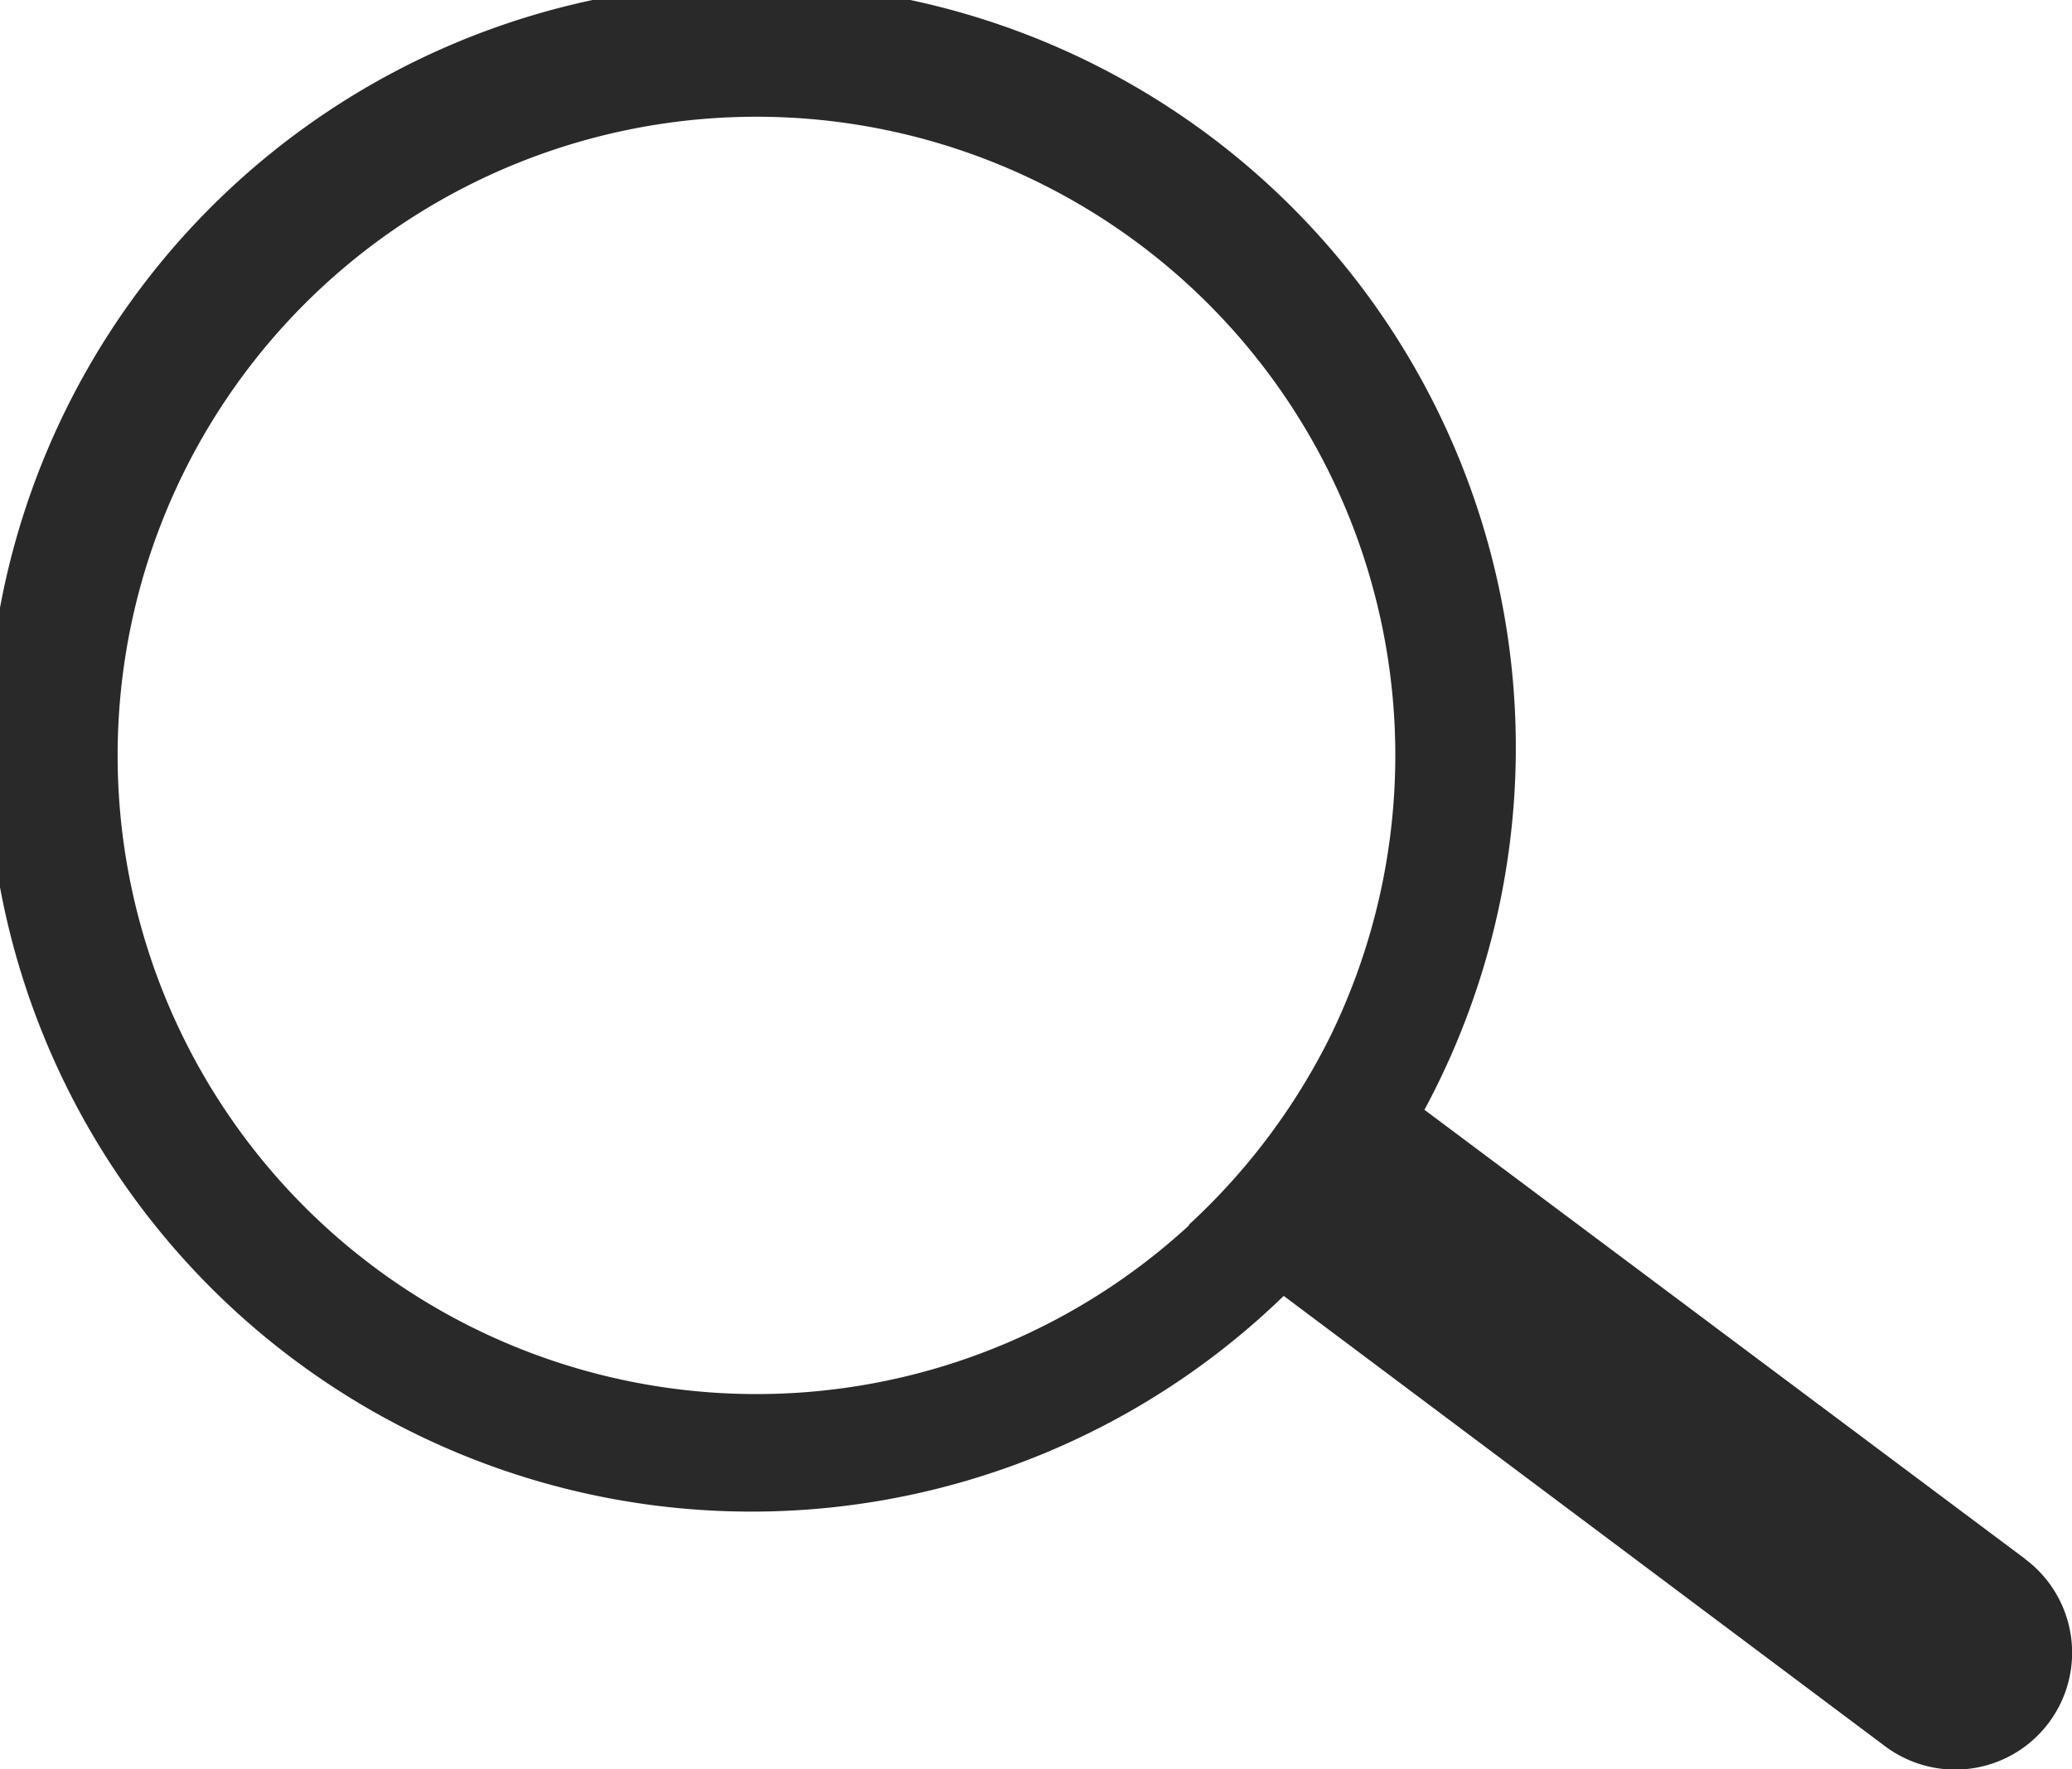 <svg xmlns="http://www.w3.org/2000/svg" width="14.725" height="12.575" viewBox="0 0 14.725 12.575"><path d="M93.848,50.092,89.58,46.9a5.432,5.432,0,1,0-1,1.323l4.272,3.2a.829.829,0,1,0,1-1.327M87.909,47.72a4.54,4.54,0,1,1,1.464-3.339,4.554,4.554,0,0,1-.469,2.011,4.608,4.608,0,0,1-1,1.327" transform="translate(-79.457 -39.011)" fill="#292929"/></svg>